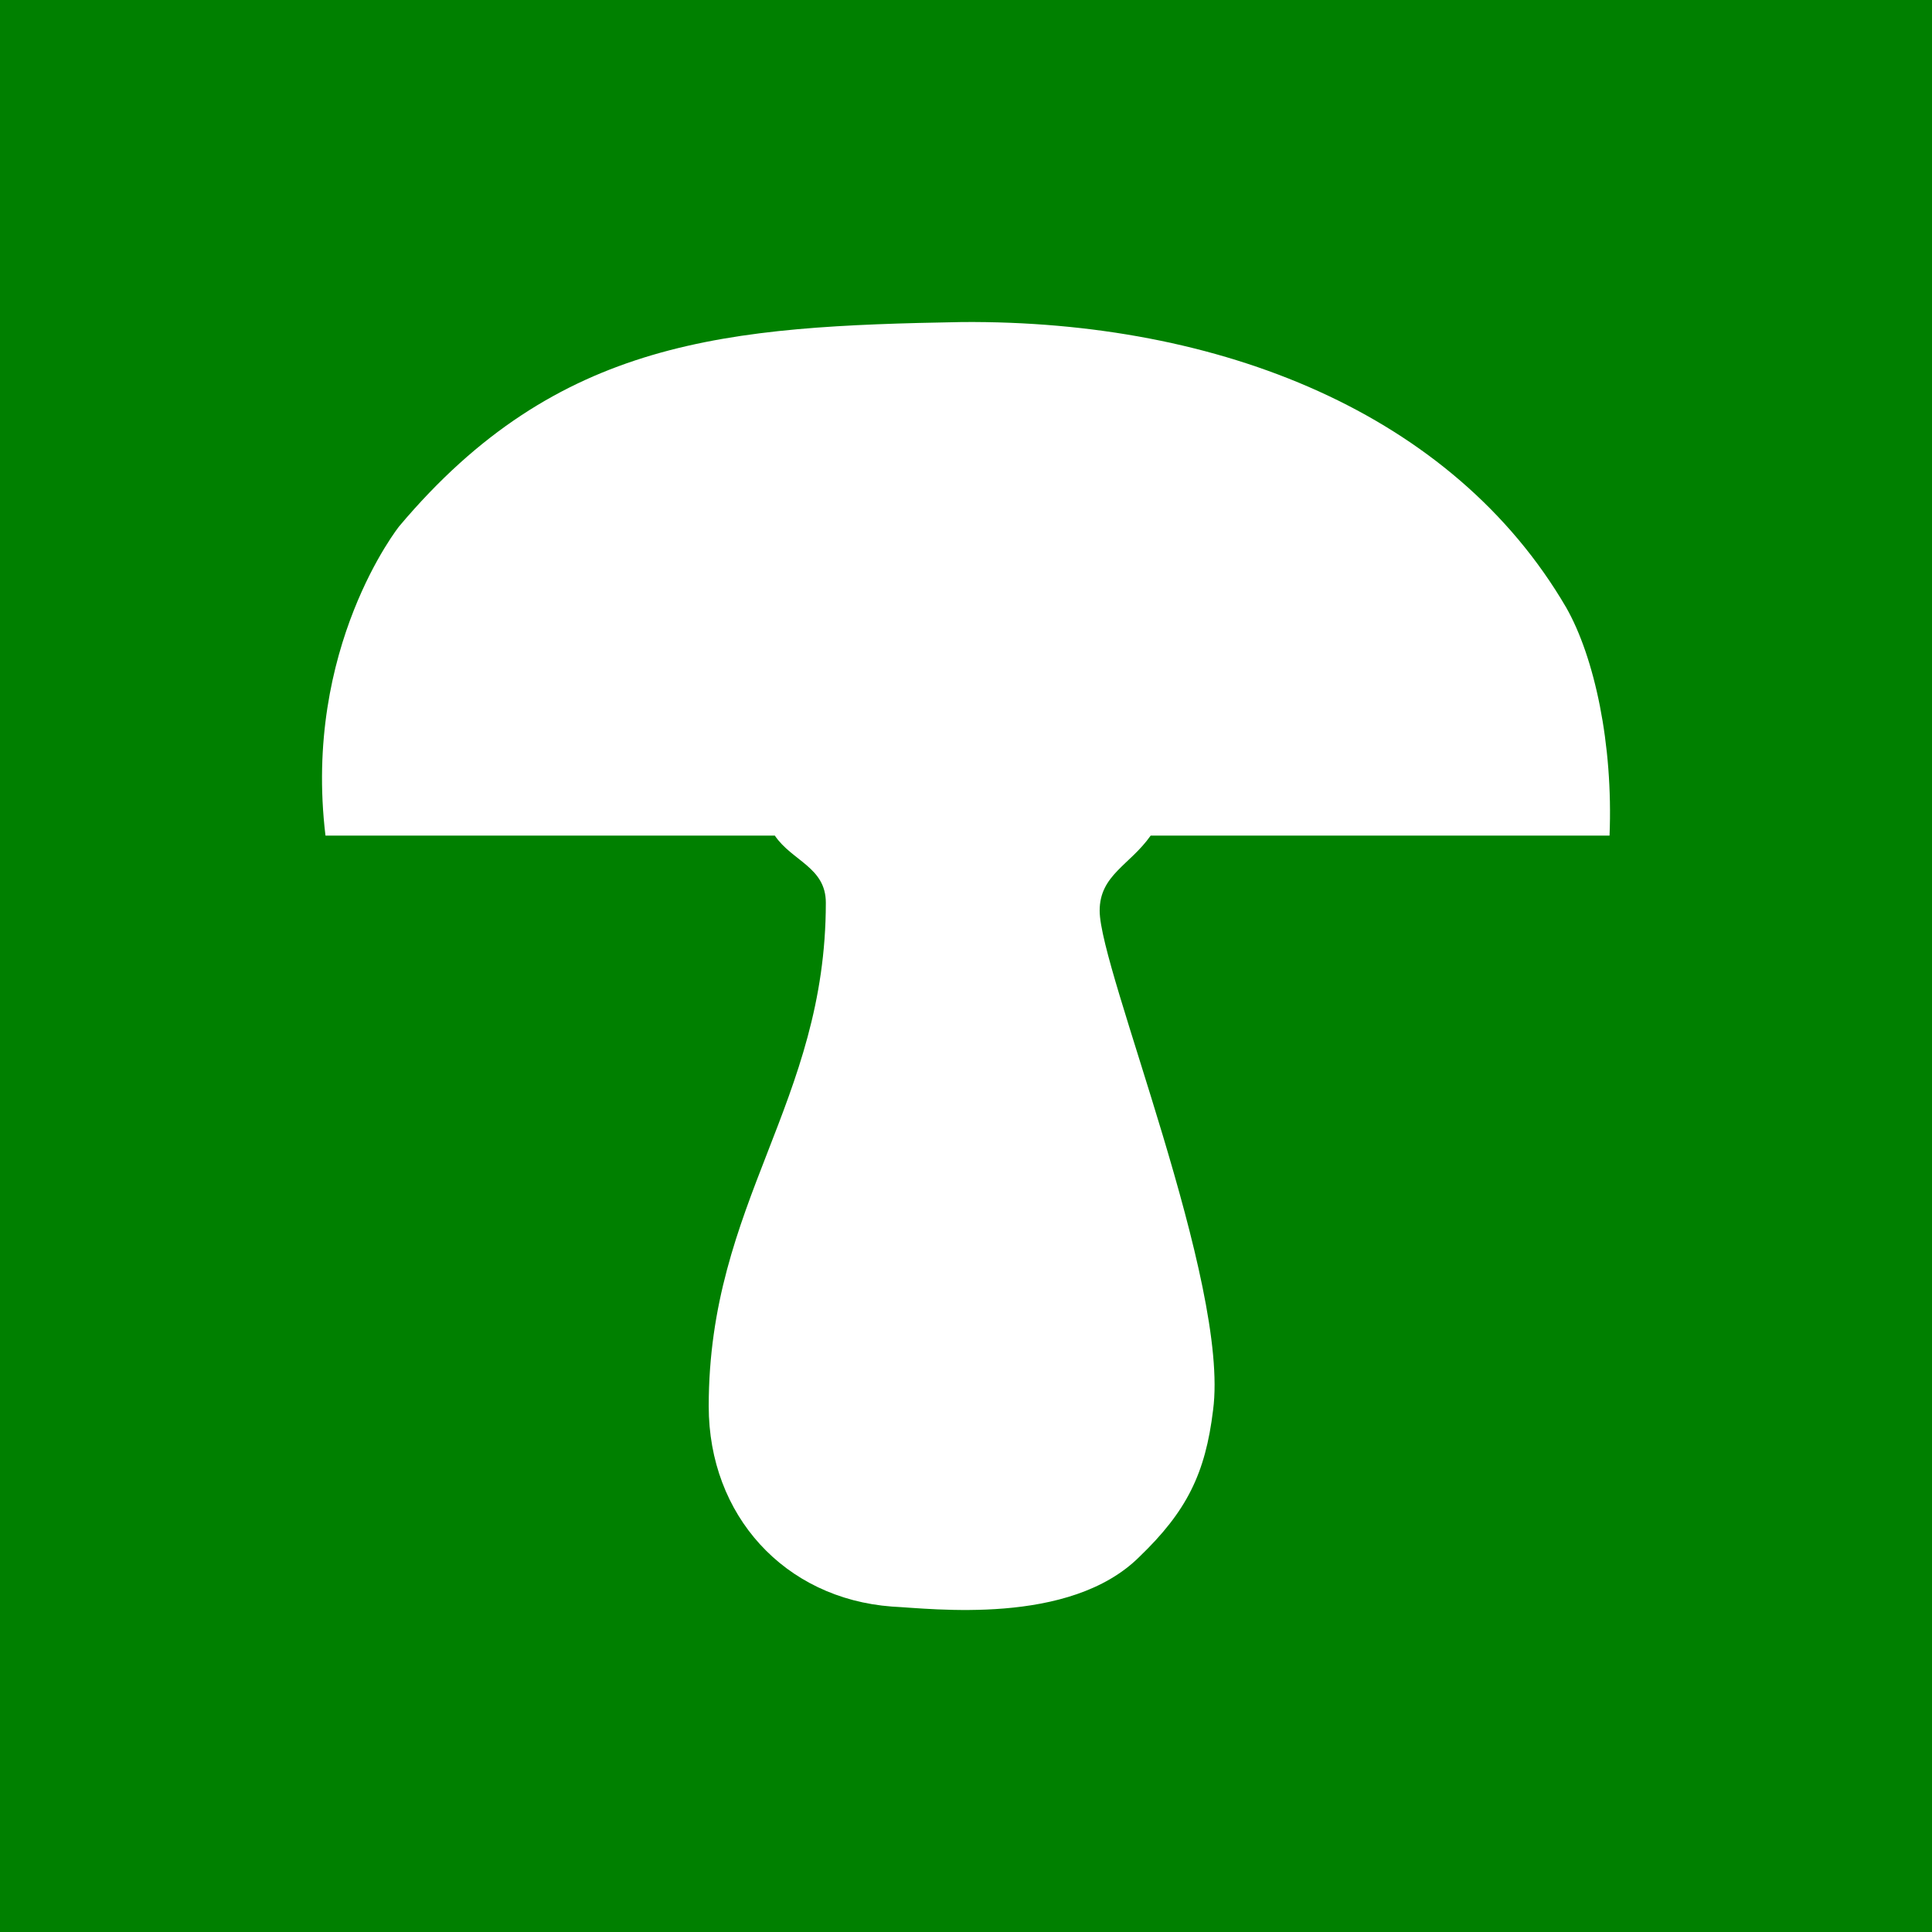 <?xml version="1.0" encoding="UTF-8" standalone="no"?>
<!-- Created with Inkscape (http://www.inkscape.org/) -->

<svg
   xmlns:dc="http://purl.org/dc/elements/1.1/"
   xmlns:cc="http://creativecommons.org/ns#"
   xmlns:rdf="http://www.w3.org/1999/02/22-rdf-syntax-ns#"
   xmlns:svg="http://www.w3.org/2000/svg"
   xmlns="http://www.w3.org/2000/svg"
   xmlns:sodipodi="http://sodipodi.sourceforge.net/DTD/sodipodi-0.dtd"
   xmlns:inkscape="http://www.inkscape.org/namespaces/inkscape"
   width="265.748"
   height="265.748"
   id="svg14518"
   version="1.1"
   inkscape:version="0.48.4 r9939"
   sodipodi:docname="Neues Dokument 5">
  <title
     id="title14533">Pilz weiss/gruen</title>
  <defs
     id="defs3" />
  <sodipodi:namedview
     inkscape:document-units="mm"
     id="base"
     pagecolor="#ffffff"
     bordercolor="#666666"
     borderopacity="1.0"
     inkscape:pageopacity="0.0"
     inkscape:pageshadow="2"
     inkscape:zoom="0.7"
     inkscape:cx="-137.86122"
     inkscape:cy="271.67705"
     inkscape:current-layer="layer1"
     showgrid="false"
     units="mm"
     showborder="false"
     inkscape:showpageshadow="false"
     fit-margin-top="0"
     fit-margin-left="0"
     fit-margin-right="0"
     fit-margin-bottom="0"
     inkscape:window-width="1280"
     inkscape:window-height="954"
     inkscape:window-x="-4"
     inkscape:window-y="-4"
     inkscape:window-maximized="1" />
  <g
     inkscape:label="Layer 1"
     inkscape:groupmode="layer"
     id="layer1"
     transform="translate(-213.214,-463.076)">
    <rect
       style="fill:#008000;fill-opacity:1;fill-rule:evenodd;stroke:none"
       id="rect14531"
       width="265.748"
       height="265.748"
       x="213.214"
       y="463.076" />
    <path
       inkscape:connector-curvature="0"
       d="m 434.607,578.011 -63.116,0 c -2.874,4.082 -7.018,5.414 -7.018,10.339 0,8.165 17.925,51.251 15.6,68.687 -1.056,8.742 -3.636,13.933 -10.145,20.19 -9.596,9.539 -28.58,7.099 -34.031,6.834 -14.796,-1.109 -25.198,-12.557 -25.198,-27.555 0,-28.087 16.109,-41.709 16.109,-69.264 0,-4.882 -4.651,-5.725 -7.018,-9.23 l -61.806,0 c -3.129,-25.913 10.144,-42.552 10.144,-42.552 21.815,-25.913 45.193,-27.512 77.407,-28.087 35.553,-0.267 67.513,12.557 83.111,39.269 3.891,6.831 6.471,18.813 5.962,31.37 z"
       style="fill:#ffffff;fill-opacity:1;fill-rule:nonzero;stroke:none"
       id="path11028" />
  </g>
</svg>
